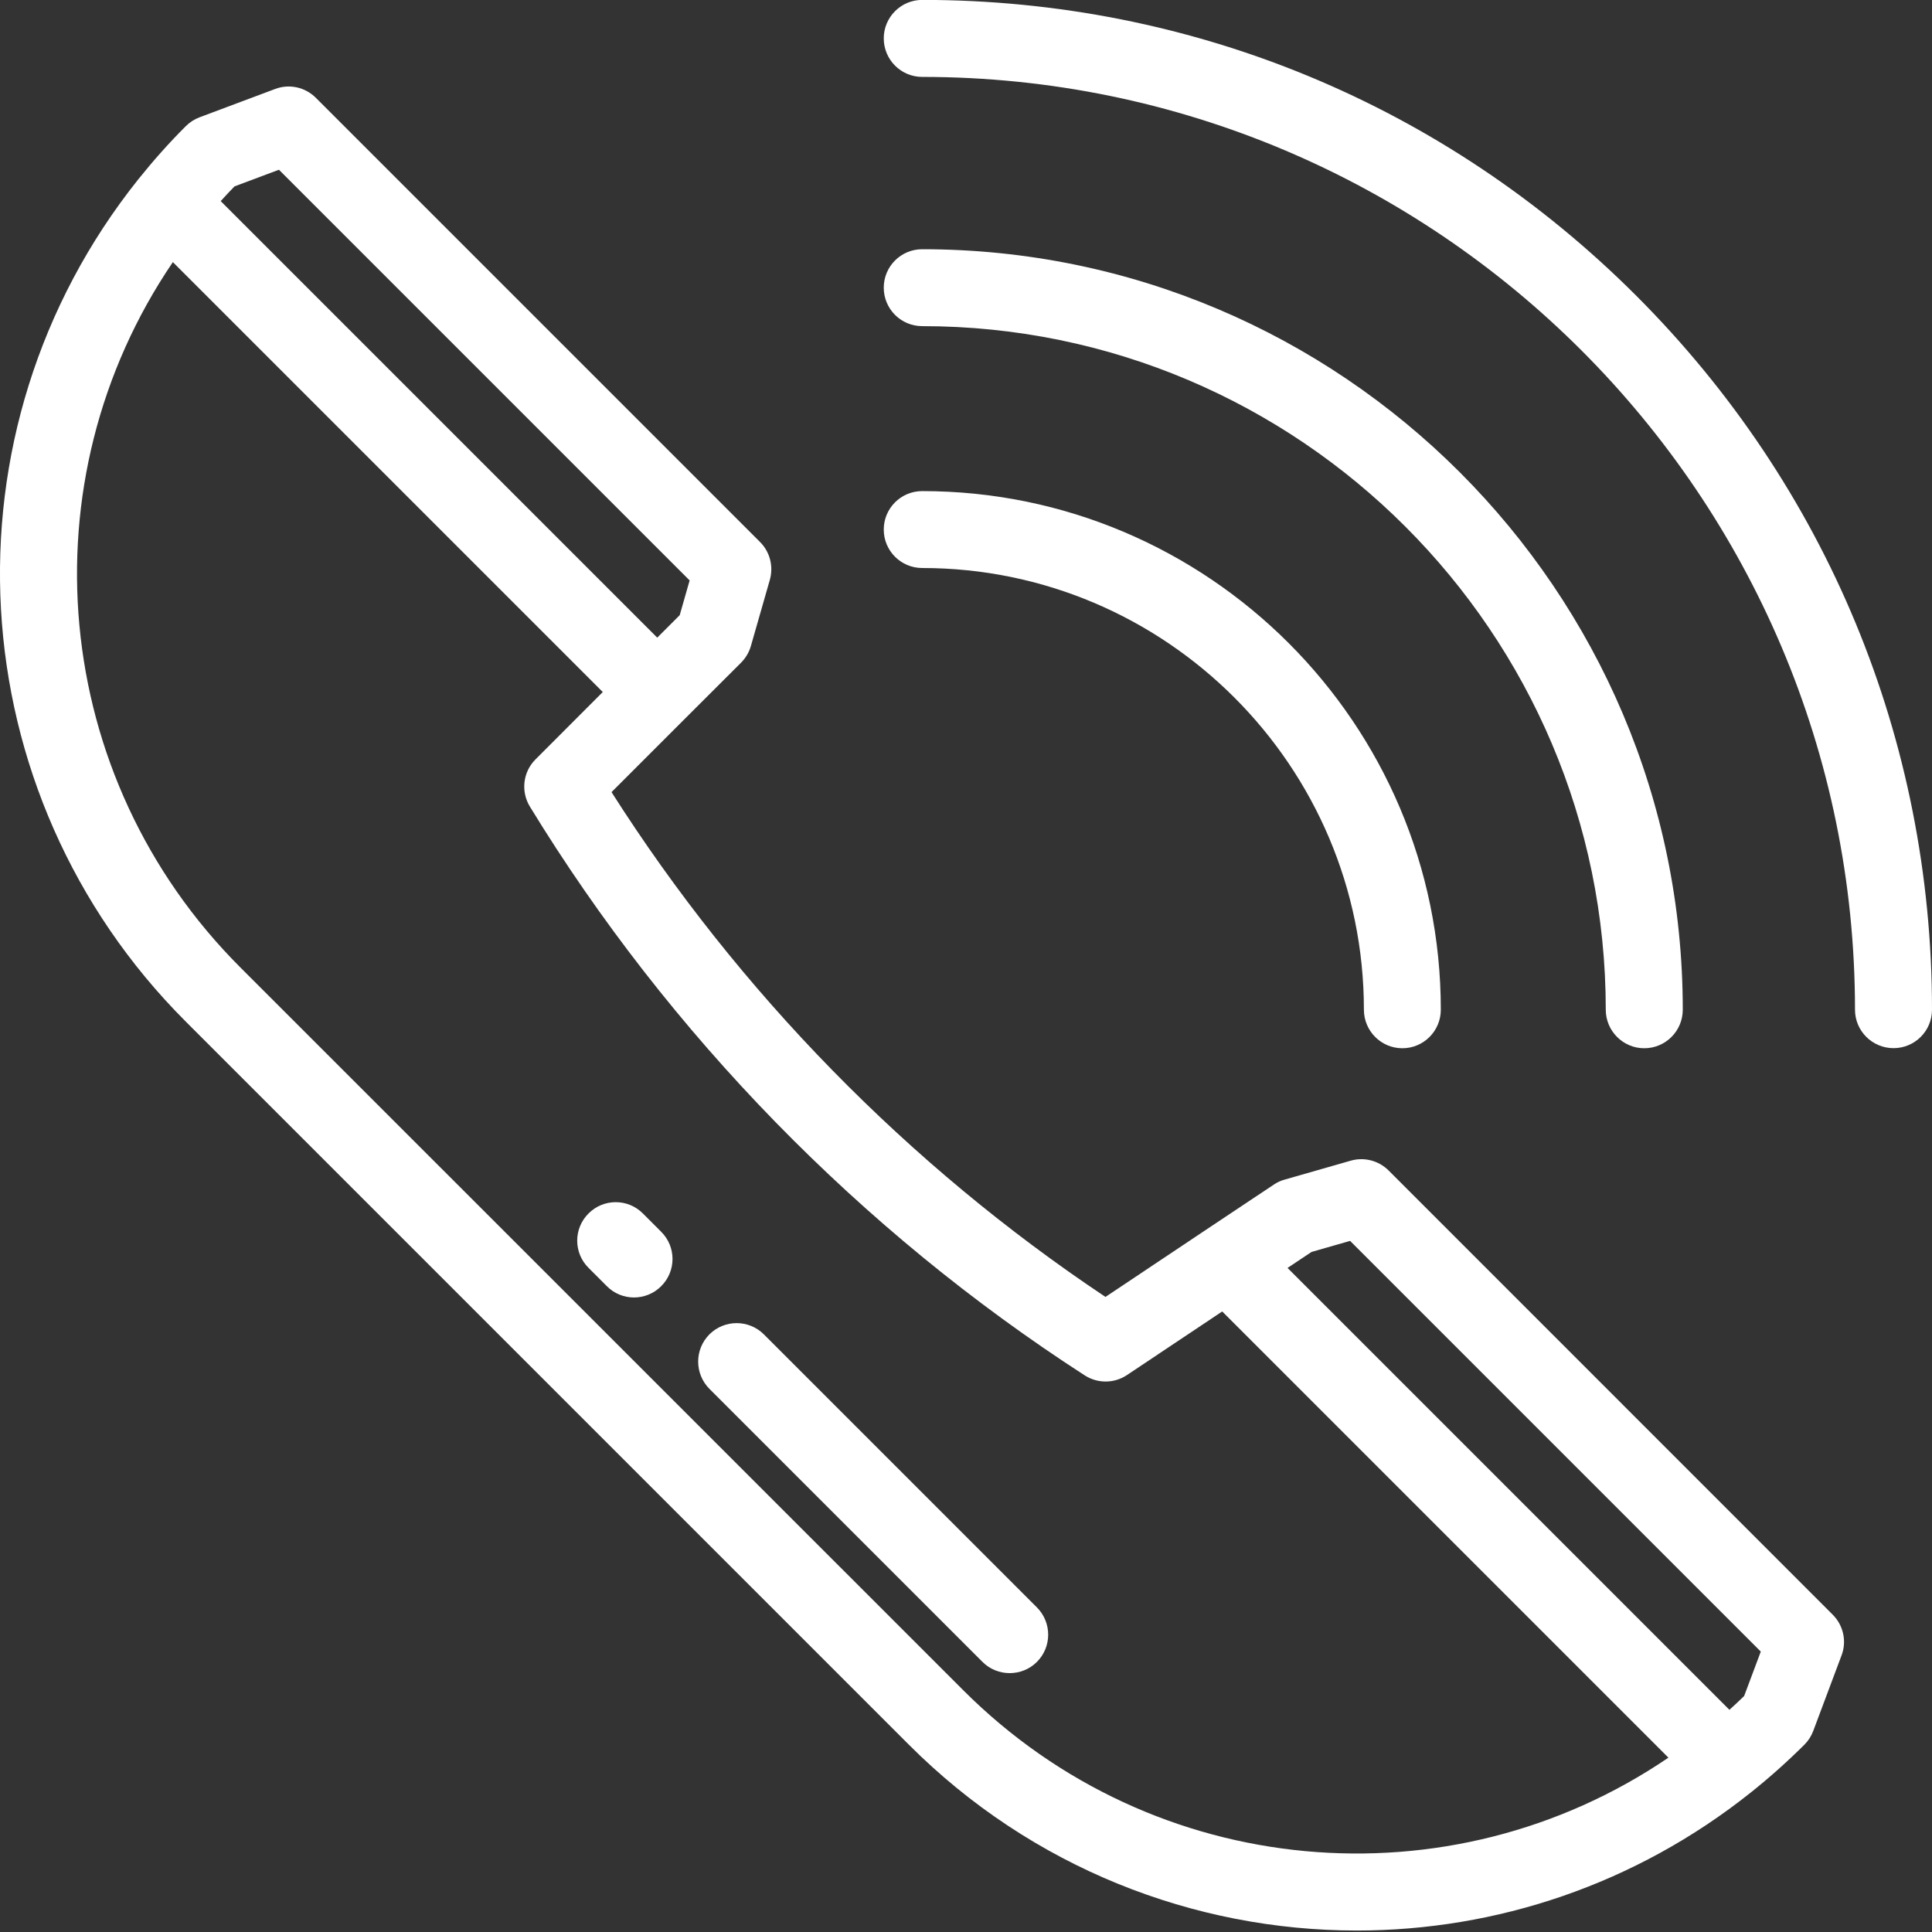 <svg width="21" height="21" viewBox="0 0 21 21" fill="none" xmlns="http://www.w3.org/2000/svg">
<rect x="0" y="0" width="21" height="21" fill="#333333" stroke="none"/>
<path fillRule="evenodd" clip-rule="evenodd" d="M10.024 -0.001C12.956 -0.001 15.712 1.141 17.785 3.214C19.858 5.287 21 8.044 21 10.975C21 11.206 20.813 11.393 20.582 11.393C20.351 11.393 20.163 11.206 20.163 10.975C20.163 5.384 15.615 0.836 10.024 0.836C9.793 0.836 9.606 0.648 9.606 0.417C9.606 0.187 9.793 -0.001 10.024 -0.001ZM15.093 12.722L19.921 17.551C20.037 17.667 20.075 17.84 20.017 17.993L19.709 18.815C19.688 18.871 19.655 18.922 19.613 18.964C19.432 19.144 19.238 19.318 19.035 19.48C17.774 20.487 16.259 20.984 14.748 20.984C12.979 20.984 11.217 20.303 9.879 18.964L2.02 11.105C-0.462 8.624 -0.684 4.687 1.504 1.948L1.504 1.948C1.666 1.746 1.839 1.551 2.02 1.371C2.062 1.329 2.113 1.296 2.169 1.275L2.991 0.967C3.144 0.909 3.317 0.947 3.433 1.063L8.261 5.891C8.369 5.998 8.409 6.156 8.368 6.302L8.162 7.021C8.143 7.089 8.106 7.151 8.056 7.202L7.439 7.818L7.439 7.818L6.647 8.61C8.028 10.781 9.875 12.669 12.016 14.097L13.106 13.369L13.846 12.876C13.882 12.852 13.921 12.833 13.963 12.822L14.682 12.616C14.828 12.574 14.985 12.615 15.093 12.722ZM3.032 1.845L2.549 2.026C2.498 2.078 2.448 2.132 2.399 2.186L4.783 4.57L7.144 6.931L7.388 6.687L7.496 6.309L3.032 1.845ZM2.611 10.514L10.47 18.372C12.538 20.441 15.757 20.722 18.135 19.105L13.285 14.255L12.25 14.946C12.111 15.039 11.931 15.04 11.791 14.95C9.356 13.378 7.271 11.24 5.76 8.768C5.659 8.603 5.684 8.39 5.821 8.254L6.552 7.522L1.879 2.849C0.262 5.227 0.543 8.446 2.611 10.514ZM18.798 18.585C18.852 18.536 18.906 18.486 18.958 18.435L19.139 17.952L14.675 13.488L14.256 13.608L13.995 13.782L18.798 18.585ZM8.303 14.504L11.271 17.472C11.434 17.636 11.434 17.901 11.271 18.064C11.189 18.146 11.082 18.186 10.975 18.186C10.868 18.186 10.761 18.146 10.679 18.064L7.711 15.096C7.548 14.932 7.548 14.668 7.711 14.504C7.875 14.341 8.139 14.341 8.303 14.504ZM7.187 13.389L6.988 13.19C6.825 13.026 6.56 13.026 6.397 13.19C6.233 13.353 6.233 13.618 6.397 13.781L6.596 13.98C6.677 14.062 6.784 14.103 6.891 14.103C6.998 14.103 7.106 14.062 7.187 13.98C7.351 13.817 7.351 13.552 7.187 13.389ZM9.606 5.756C9.606 5.525 9.793 5.338 10.024 5.338C13.132 5.338 15.661 7.867 15.661 10.975C15.661 11.206 15.474 11.394 15.243 11.394C15.012 11.394 14.825 11.206 14.825 10.975C14.825 8.328 12.671 6.174 10.024 6.174C9.793 6.174 9.606 5.987 9.606 5.756ZM10.024 2.709C9.793 2.709 9.606 2.896 9.606 3.127C9.606 3.358 9.793 3.545 10.024 3.545C14.121 3.545 17.454 6.878 17.454 10.975C17.454 11.206 17.642 11.394 17.872 11.394C18.104 11.394 18.291 11.206 18.291 10.975C18.291 6.417 14.582 2.709 10.024 2.709Z" fill="#fff"/>
</svg>
